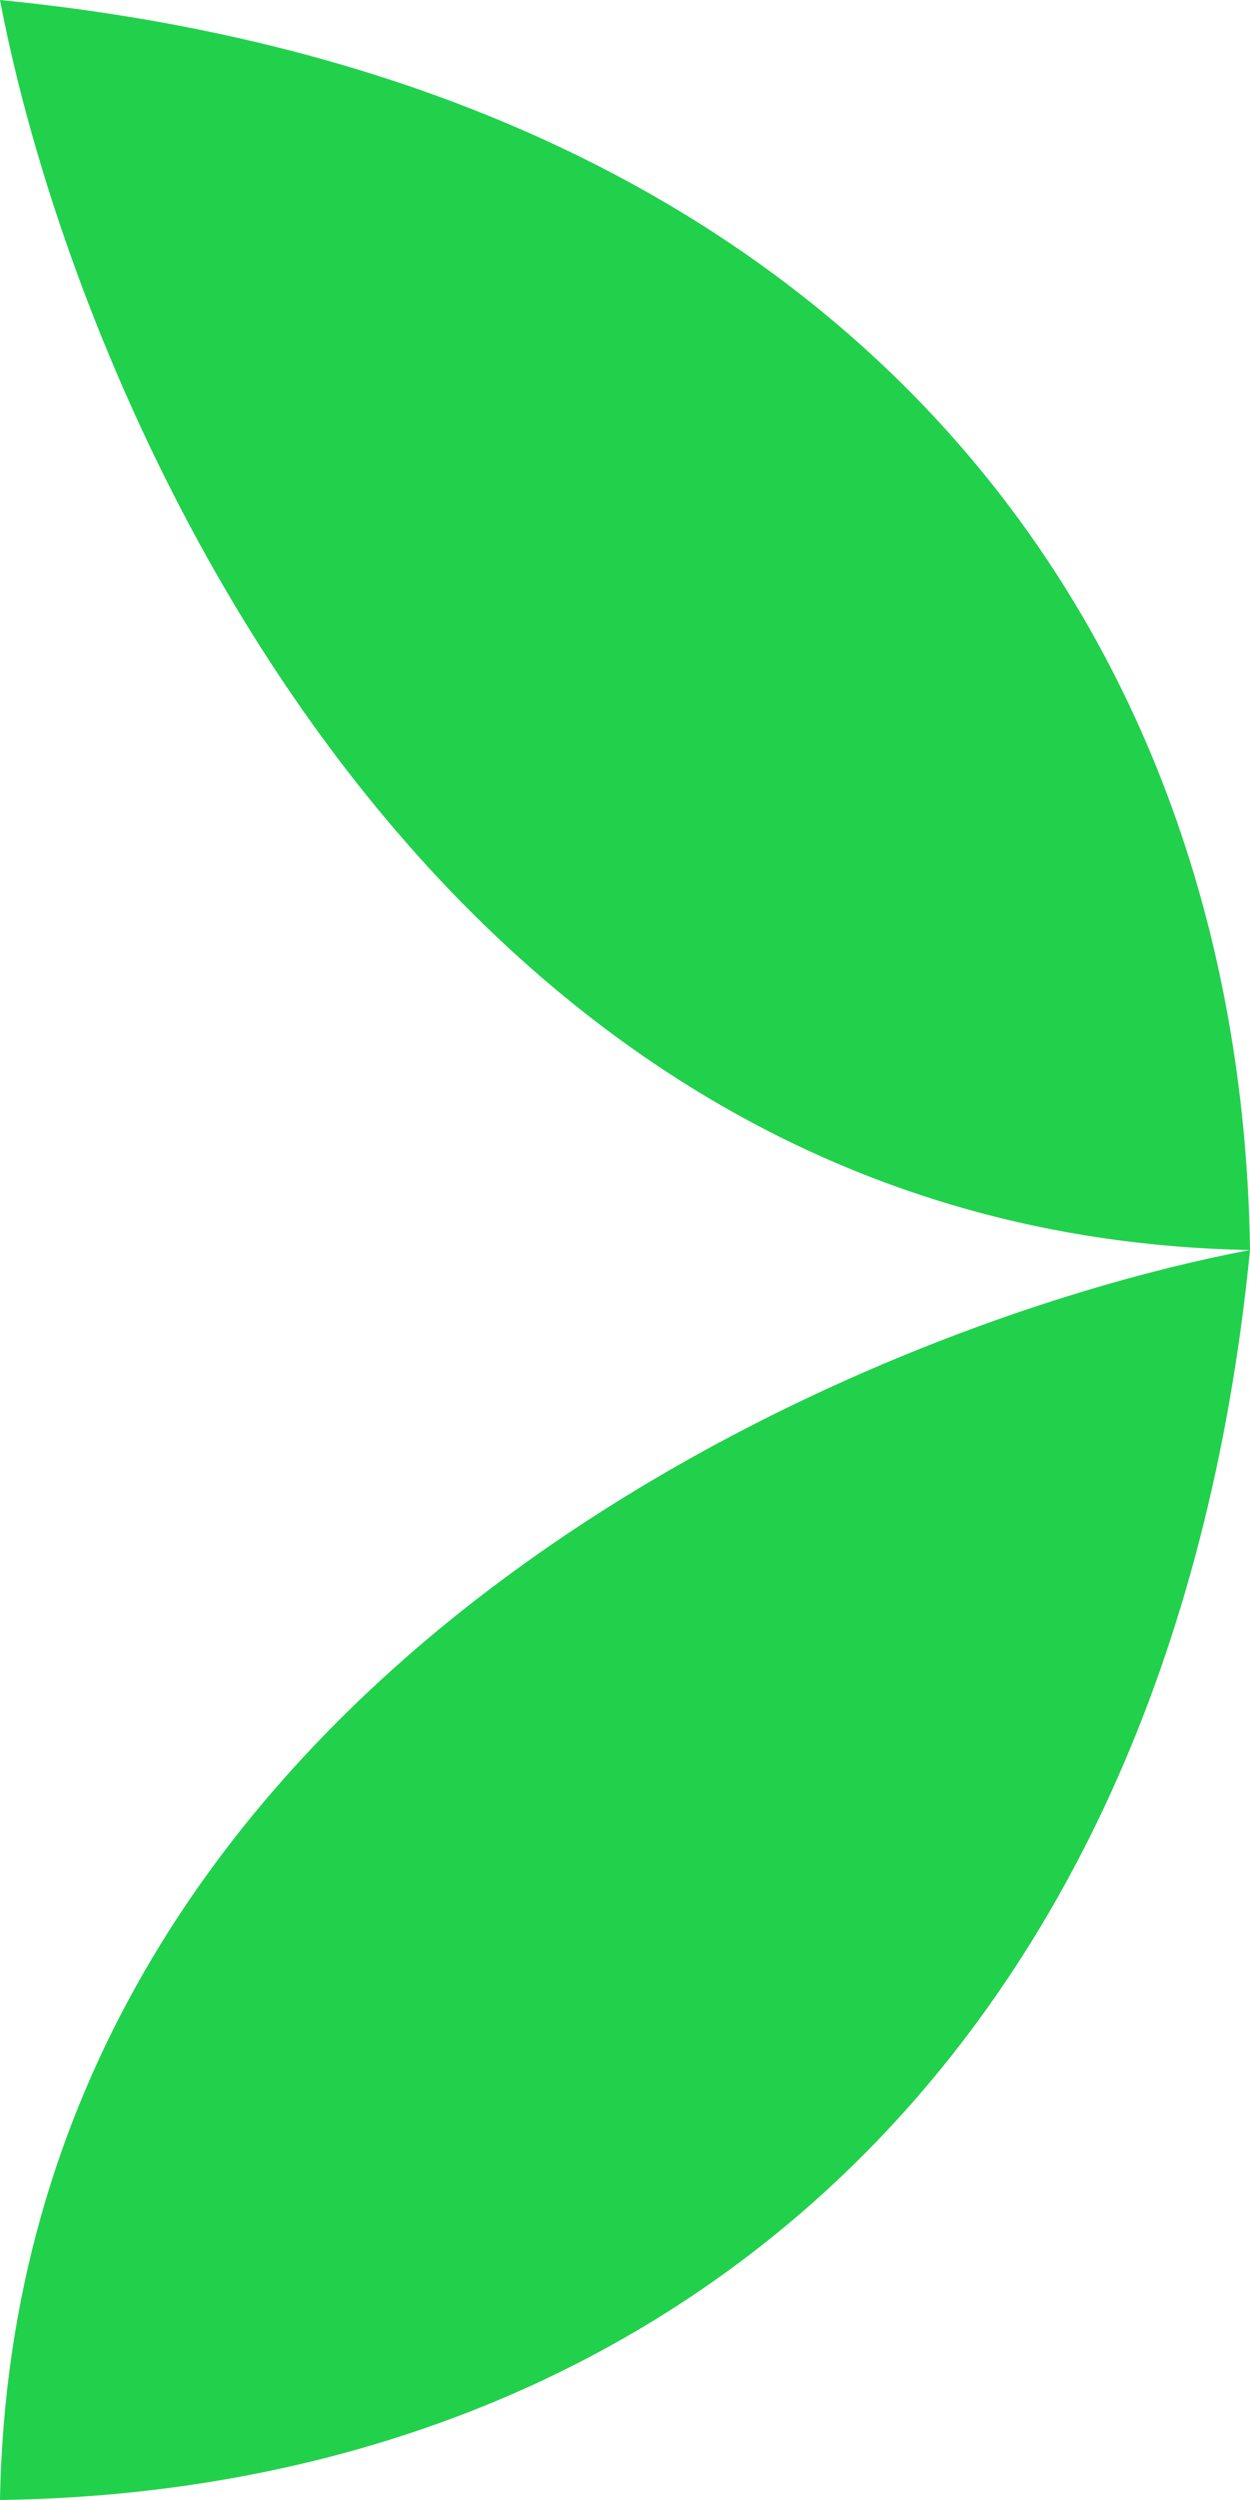 <svg width="56" height="112" viewBox="0 0 56 112" fill="none" xmlns="http://www.w3.org/2000/svg">
<path d="M56 56C37.604 59.492 0.649 75.58 -4.76837e-07 112C28.812 111.597 52.348 93.065 56 56Z" fill="#21D14C"/>
<path d="M0 0C3.492 18.396 19.58 55.351 56 56C55.597 27.188 37.065 3.652 0 0Z" fill="#21D14C"/>
</svg>
